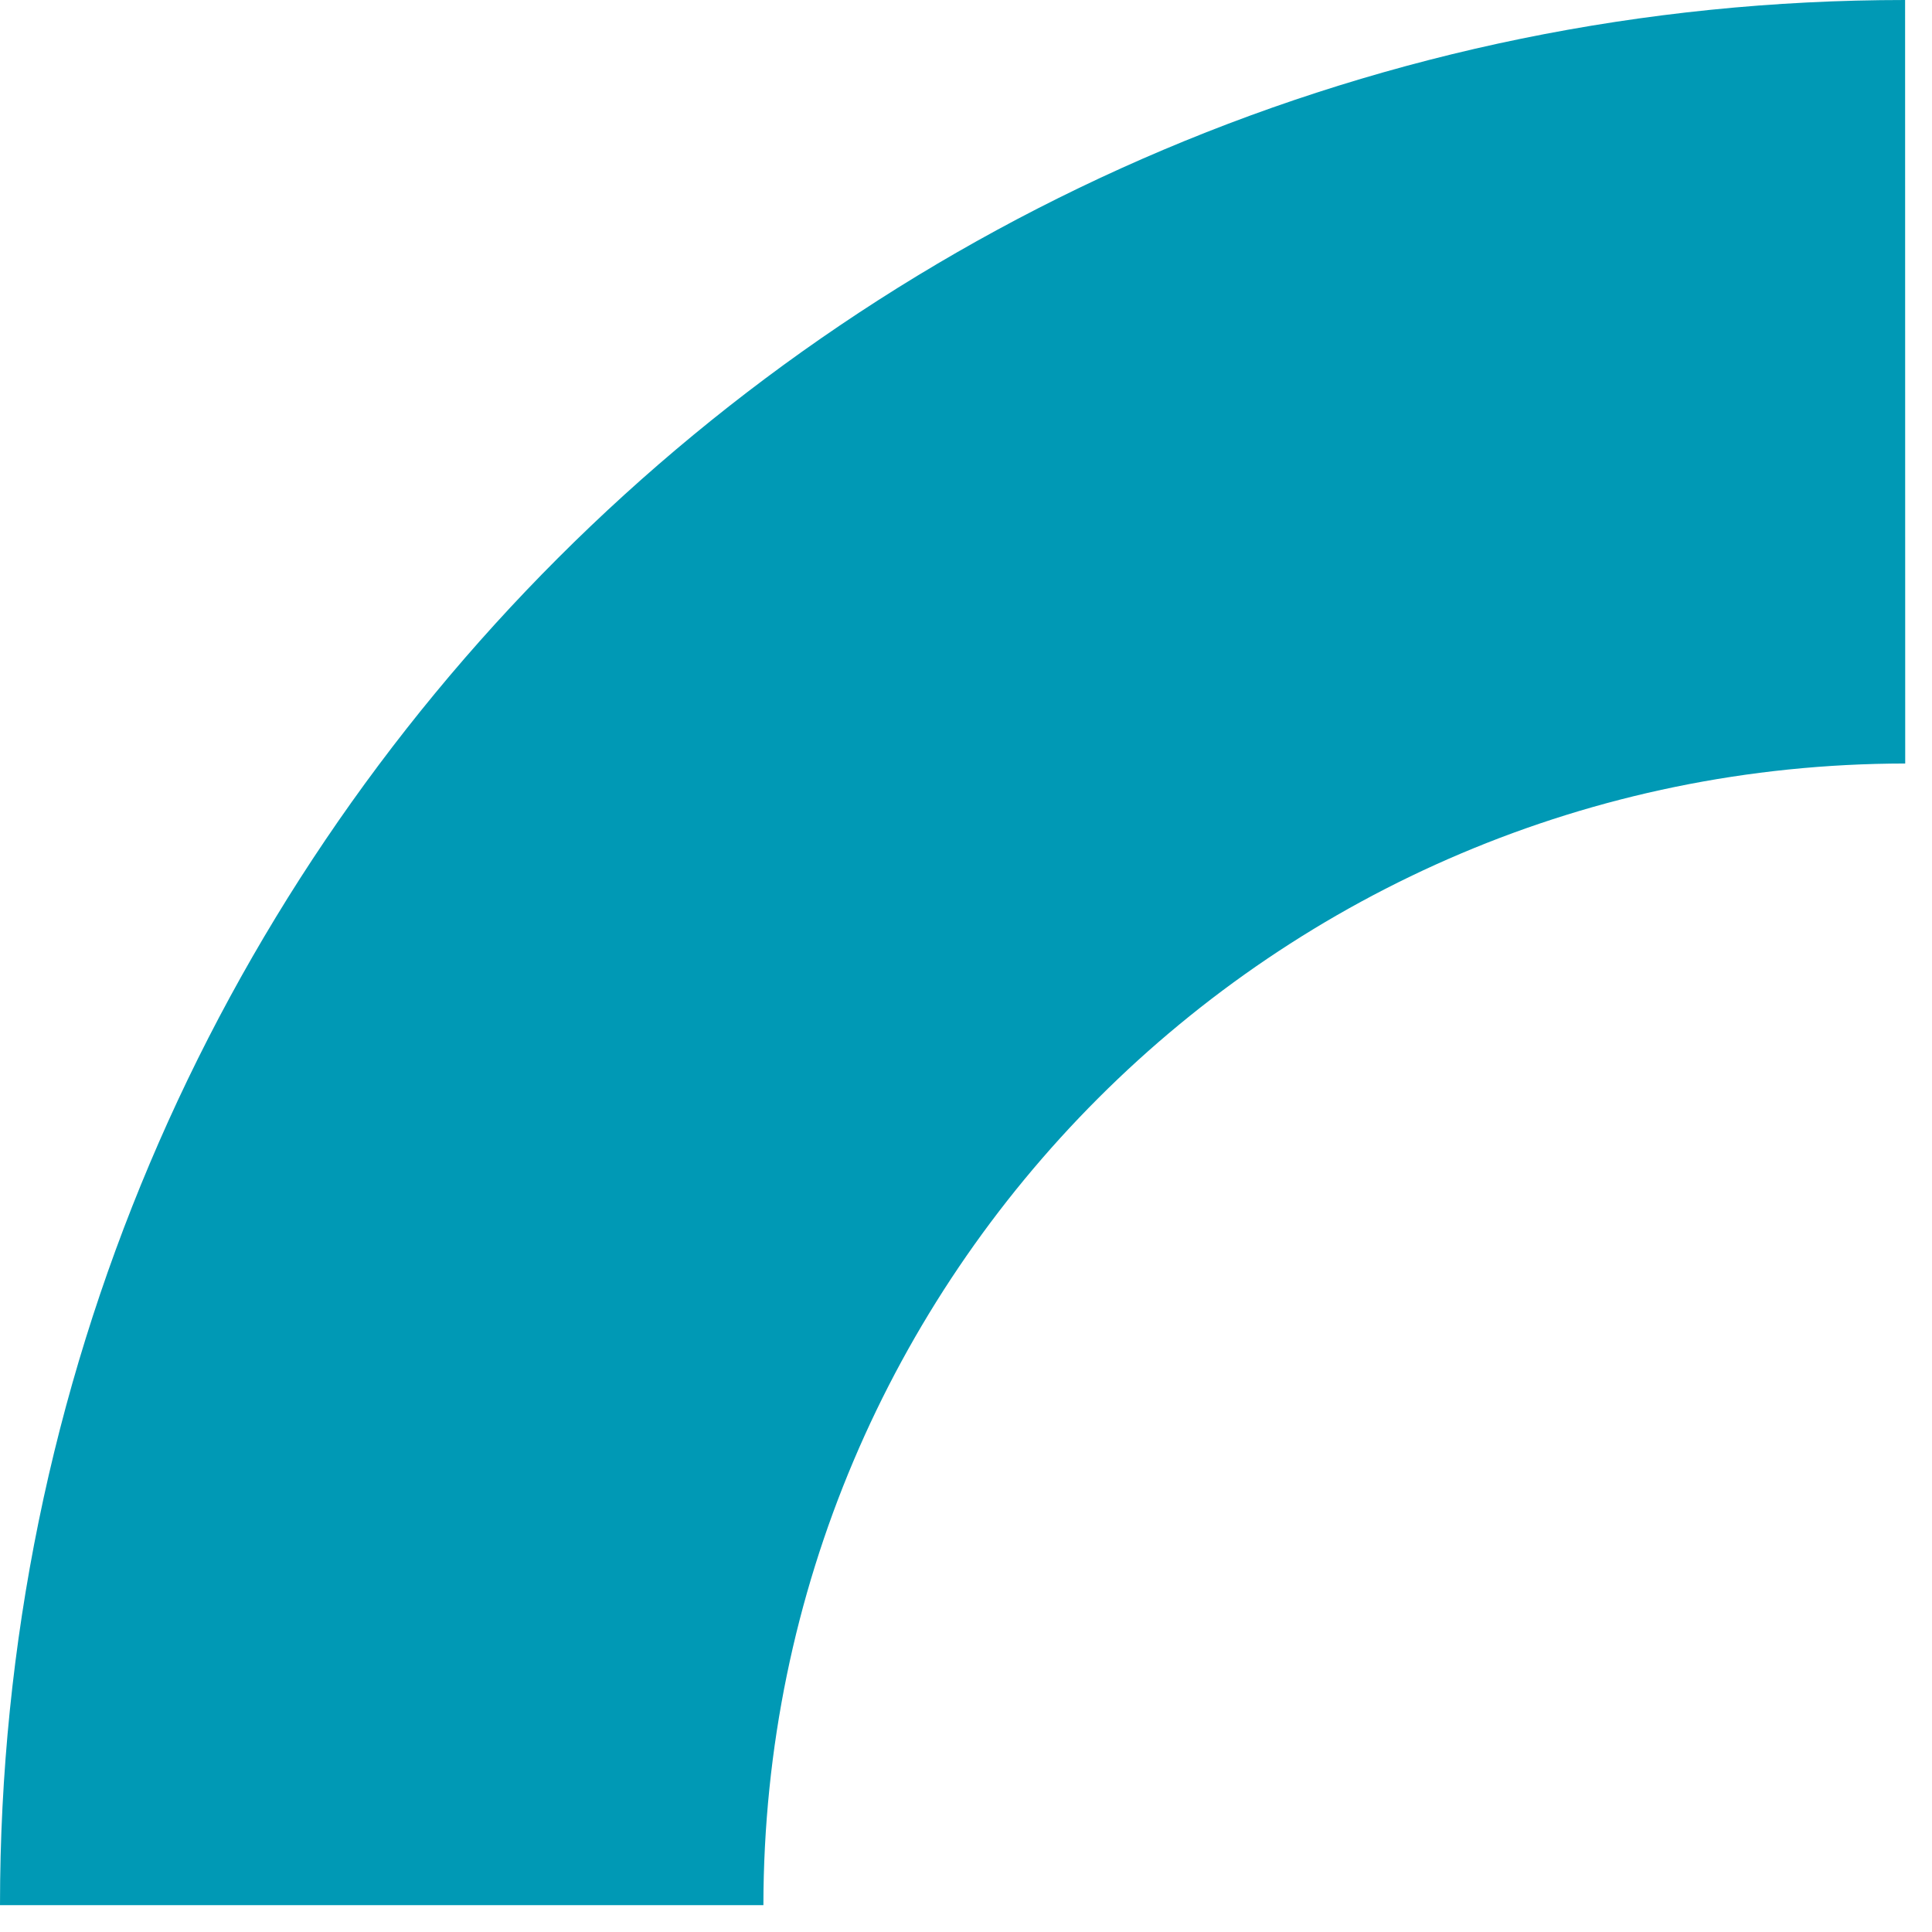 <svg width="53" height="53" viewBox="0 0 53 53" fill="none" xmlns="http://www.w3.org/2000/svg">
<path d="M52.262 0C23.401 0 0 23.4 0 52.264H20.942C20.962 34.974 34.974 20.961 52.265 20.945L52.262 0Z" fill="#0099B5"/>
</svg>
